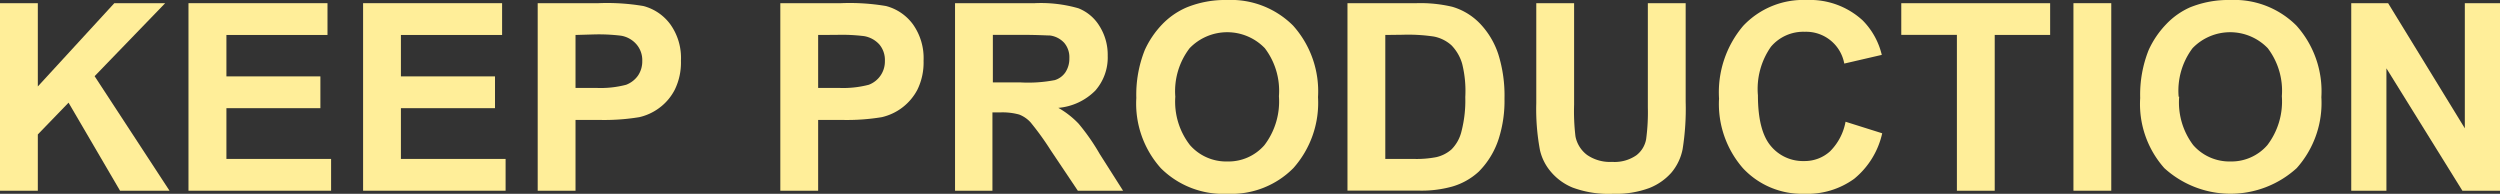 <svg xmlns="http://www.w3.org/2000/svg" viewBox="0 0 235.96 18.29"><rect x="0" y="0" width="235.96" height="18.29" fill="#333333" stroke="none"/><defs><style>.cls-1{fill:#fe9;}</style></defs><g id="Layer_2" data-name="Layer 2"><g id="Layer_1-2" data-name="Layer 1"><path class="cls-1" d="M0,18V.3H3.57V8.16L10.79.3h4.8L8.93,7.19,16,18H11.33L6.47,9.69l-2.9,3V18Z"/><path class="cls-1" d="M17.79,18V.3H30.91v3H21.37V7.21h8.87v3H21.37V15h9.88v3Z"/><path class="cls-1" d="M34.27,18V.3H47.39v3H37.84V7.21h8.88v3H37.84V15h9.88v3Z"/><path class="cls-1" d="M50.75,18V.3h5.73a20.49,20.49,0,0,1,4.25.27A4.59,4.59,0,0,1,63.27,2.3a5.44,5.44,0,0,1,1,3.44,5.81,5.81,0,0,1-.59,2.74,4.94,4.94,0,0,1-1.5,1.74,5,5,0,0,1-1.85.84,20.28,20.28,0,0,1-3.71.26H54.32V18Zm3.57-14.7v5h2A9.51,9.51,0,0,0,59.1,8a2.44,2.44,0,0,0,1.12-.87,2.4,2.4,0,0,0,.4-1.38,2.28,2.28,0,0,0-.57-1.59,2.46,2.46,0,0,0-1.43-.79,17.36,17.36,0,0,0-2.57-.12Z"/><path class="cls-1" d="M73.65,18V.3h5.73a20.49,20.49,0,0,1,4.25.27A4.59,4.59,0,0,1,86.17,2.3a5.5,5.5,0,0,1,1,3.44,5.81,5.81,0,0,1-.59,2.74,5.08,5.08,0,0,1-3.36,2.58,20.15,20.15,0,0,1-3.7.26H77.22V18Zm3.57-14.7v5h2A9.55,9.55,0,0,0,82,8a2.35,2.35,0,0,0,1.52-2.25A2.28,2.28,0,0,0,83,4.2a2.51,2.51,0,0,0-1.44-.79A17.1,17.1,0,0,0,79,3.29Z"/><path class="cls-1" d="M90.14,18V.3h7.52a12.79,12.79,0,0,1,4.12.48,4.07,4.07,0,0,1,2,1.69,5.07,5.07,0,0,1,.77,2.79,4.73,4.73,0,0,1-1.17,3.29,5.59,5.59,0,0,1-3.49,1.63,8.28,8.28,0,0,1,1.91,1.49,20,20,0,0,1,2,2.87L106,18h-4.27l-2.58-3.85a26.57,26.57,0,0,0-1.88-2.6,2.83,2.83,0,0,0-1.08-.74,5.92,5.92,0,0,0-1.79-.2h-.73V18ZM93.71,7.78h2.64a13.22,13.22,0,0,0,3.21-.22,1.88,1.88,0,0,0,1-.74,2.34,2.34,0,0,0,.37-1.33,2.09,2.09,0,0,0-.48-1.44,2.21,2.21,0,0,0-1.35-.7c-.29,0-1.15-.06-2.6-.06H93.71Z"/><path class="cls-1" d="M107.25,9.25a11.37,11.37,0,0,1,.8-4.53,8.7,8.7,0,0,1,1.65-2.43A7.07,7.07,0,0,1,112,.7,9.63,9.63,0,0,1,115.8,0a8.3,8.3,0,0,1,6.25,2.42,9.29,9.29,0,0,1,2.35,6.75,9.27,9.27,0,0,1-2.33,6.7,8.23,8.23,0,0,1-6.22,2.42,8.33,8.33,0,0,1-6.28-2.41A9.13,9.13,0,0,1,107.25,9.25Zm3.68-.12a6.68,6.68,0,0,0,1.38,4.56,4.54,4.54,0,0,0,3.53,1.55,4.49,4.49,0,0,0,3.5-1.54,6.8,6.8,0,0,0,1.37-4.62,6.64,6.64,0,0,0-1.33-4.53,4.93,4.93,0,0,0-7.1,0A6.68,6.68,0,0,0,110.93,9.13Z"/><path class="cls-1" d="M127.18.3h6.52a13,13,0,0,1,3.37.34,5.92,5.92,0,0,1,2.66,1.63,7.62,7.62,0,0,1,1.69,2.86A13,13,0,0,1,142,9.31a11.73,11.73,0,0,1-.54,3.77,7.75,7.75,0,0,1-1.89,3.12,6.25,6.25,0,0,1-2.51,1.41,10.8,10.8,0,0,1-3.16.38h-6.72Zm3.57,3V15h2.66a9.85,9.85,0,0,0,2.16-.17A3.29,3.29,0,0,0,137,14.1a3.62,3.62,0,0,0,.94-1.7,11.68,11.68,0,0,0,.36-3.24A10.61,10.61,0,0,0,138,6a4.18,4.18,0,0,0-1-1.72,3.48,3.48,0,0,0-1.66-.83,16.36,16.36,0,0,0-2.93-.17Z"/><path class="cls-1" d="M145,.3h3.57V9.88a19.86,19.86,0,0,0,.13,3,2.88,2.88,0,0,0,1.09,1.74,3.8,3.8,0,0,0,2.36.66,3.62,3.62,0,0,0,2.29-.62,2.45,2.45,0,0,0,.93-1.53,19,19,0,0,0,.16-3V.3h3.57V9.59a24.17,24.17,0,0,1-.29,4.5,4.91,4.91,0,0,1-1.07,2.22,5.44,5.44,0,0,1-2.08,1.44,9,9,0,0,1-3.4.54,9.76,9.76,0,0,1-3.84-.59,5.32,5.32,0,0,1-2.07-1.52,4.76,4.76,0,0,1-1-2A21,21,0,0,1,145,9.74Z"/><path class="cls-1" d="M174.19,11.49l3.46,1.09a7.71,7.71,0,0,1-2.65,4.3,7.53,7.53,0,0,1-4.7,1.41,7.61,7.61,0,0,1-5.79-2.41,9.21,9.21,0,0,1-2.26-6.58,9.68,9.68,0,0,1,2.28-6.86,7.79,7.79,0,0,1,6-2.44,7.35,7.35,0,0,1,5.27,1.92,6.87,6.87,0,0,1,1.81,3.26L174.07,6a3.66,3.66,0,0,0-3.73-3,4,4,0,0,0-3.19,1.41A6.93,6.93,0,0,0,165.92,9c0,2.23.41,3.82,1.21,4.77a3.93,3.93,0,0,0,3.14,1.43,3.56,3.56,0,0,0,2.45-.91A5.28,5.28,0,0,0,174.19,11.49Z"/><path class="cls-1" d="M184.7,18V3.29h-5.25V.3H193.5v3h-5.23V18Z"/><path class="cls-1" d="M195.7,18V.3h3.57V18Z"/><path class="cls-1" d="M202,9.25a11.37,11.37,0,0,1,.8-4.53,8.7,8.7,0,0,1,1.65-2.43A7.07,7.07,0,0,1,206.69.7,9.63,9.63,0,0,1,210.5,0a8.3,8.3,0,0,1,6.25,2.42,9.29,9.29,0,0,1,2.35,6.75,9.23,9.23,0,0,1-2.33,6.7,9.28,9.28,0,0,1-12.49,0A9.09,9.09,0,0,1,202,9.25Zm3.68-.12A6.68,6.68,0,0,0,207,13.69a4.54,4.54,0,0,0,3.53,1.55A4.49,4.49,0,0,0,214,13.7a6.8,6.8,0,0,0,1.37-4.62,6.64,6.64,0,0,0-1.33-4.53,4.93,4.93,0,0,0-7.1,0A6.68,6.68,0,0,0,205.63,9.13Z"/><path class="cls-1" d="M221.92,18V.3h3.48l7.24,11.81V.3H236V18h-3.59L225.24,6.45V18Z"/></g></g></svg>